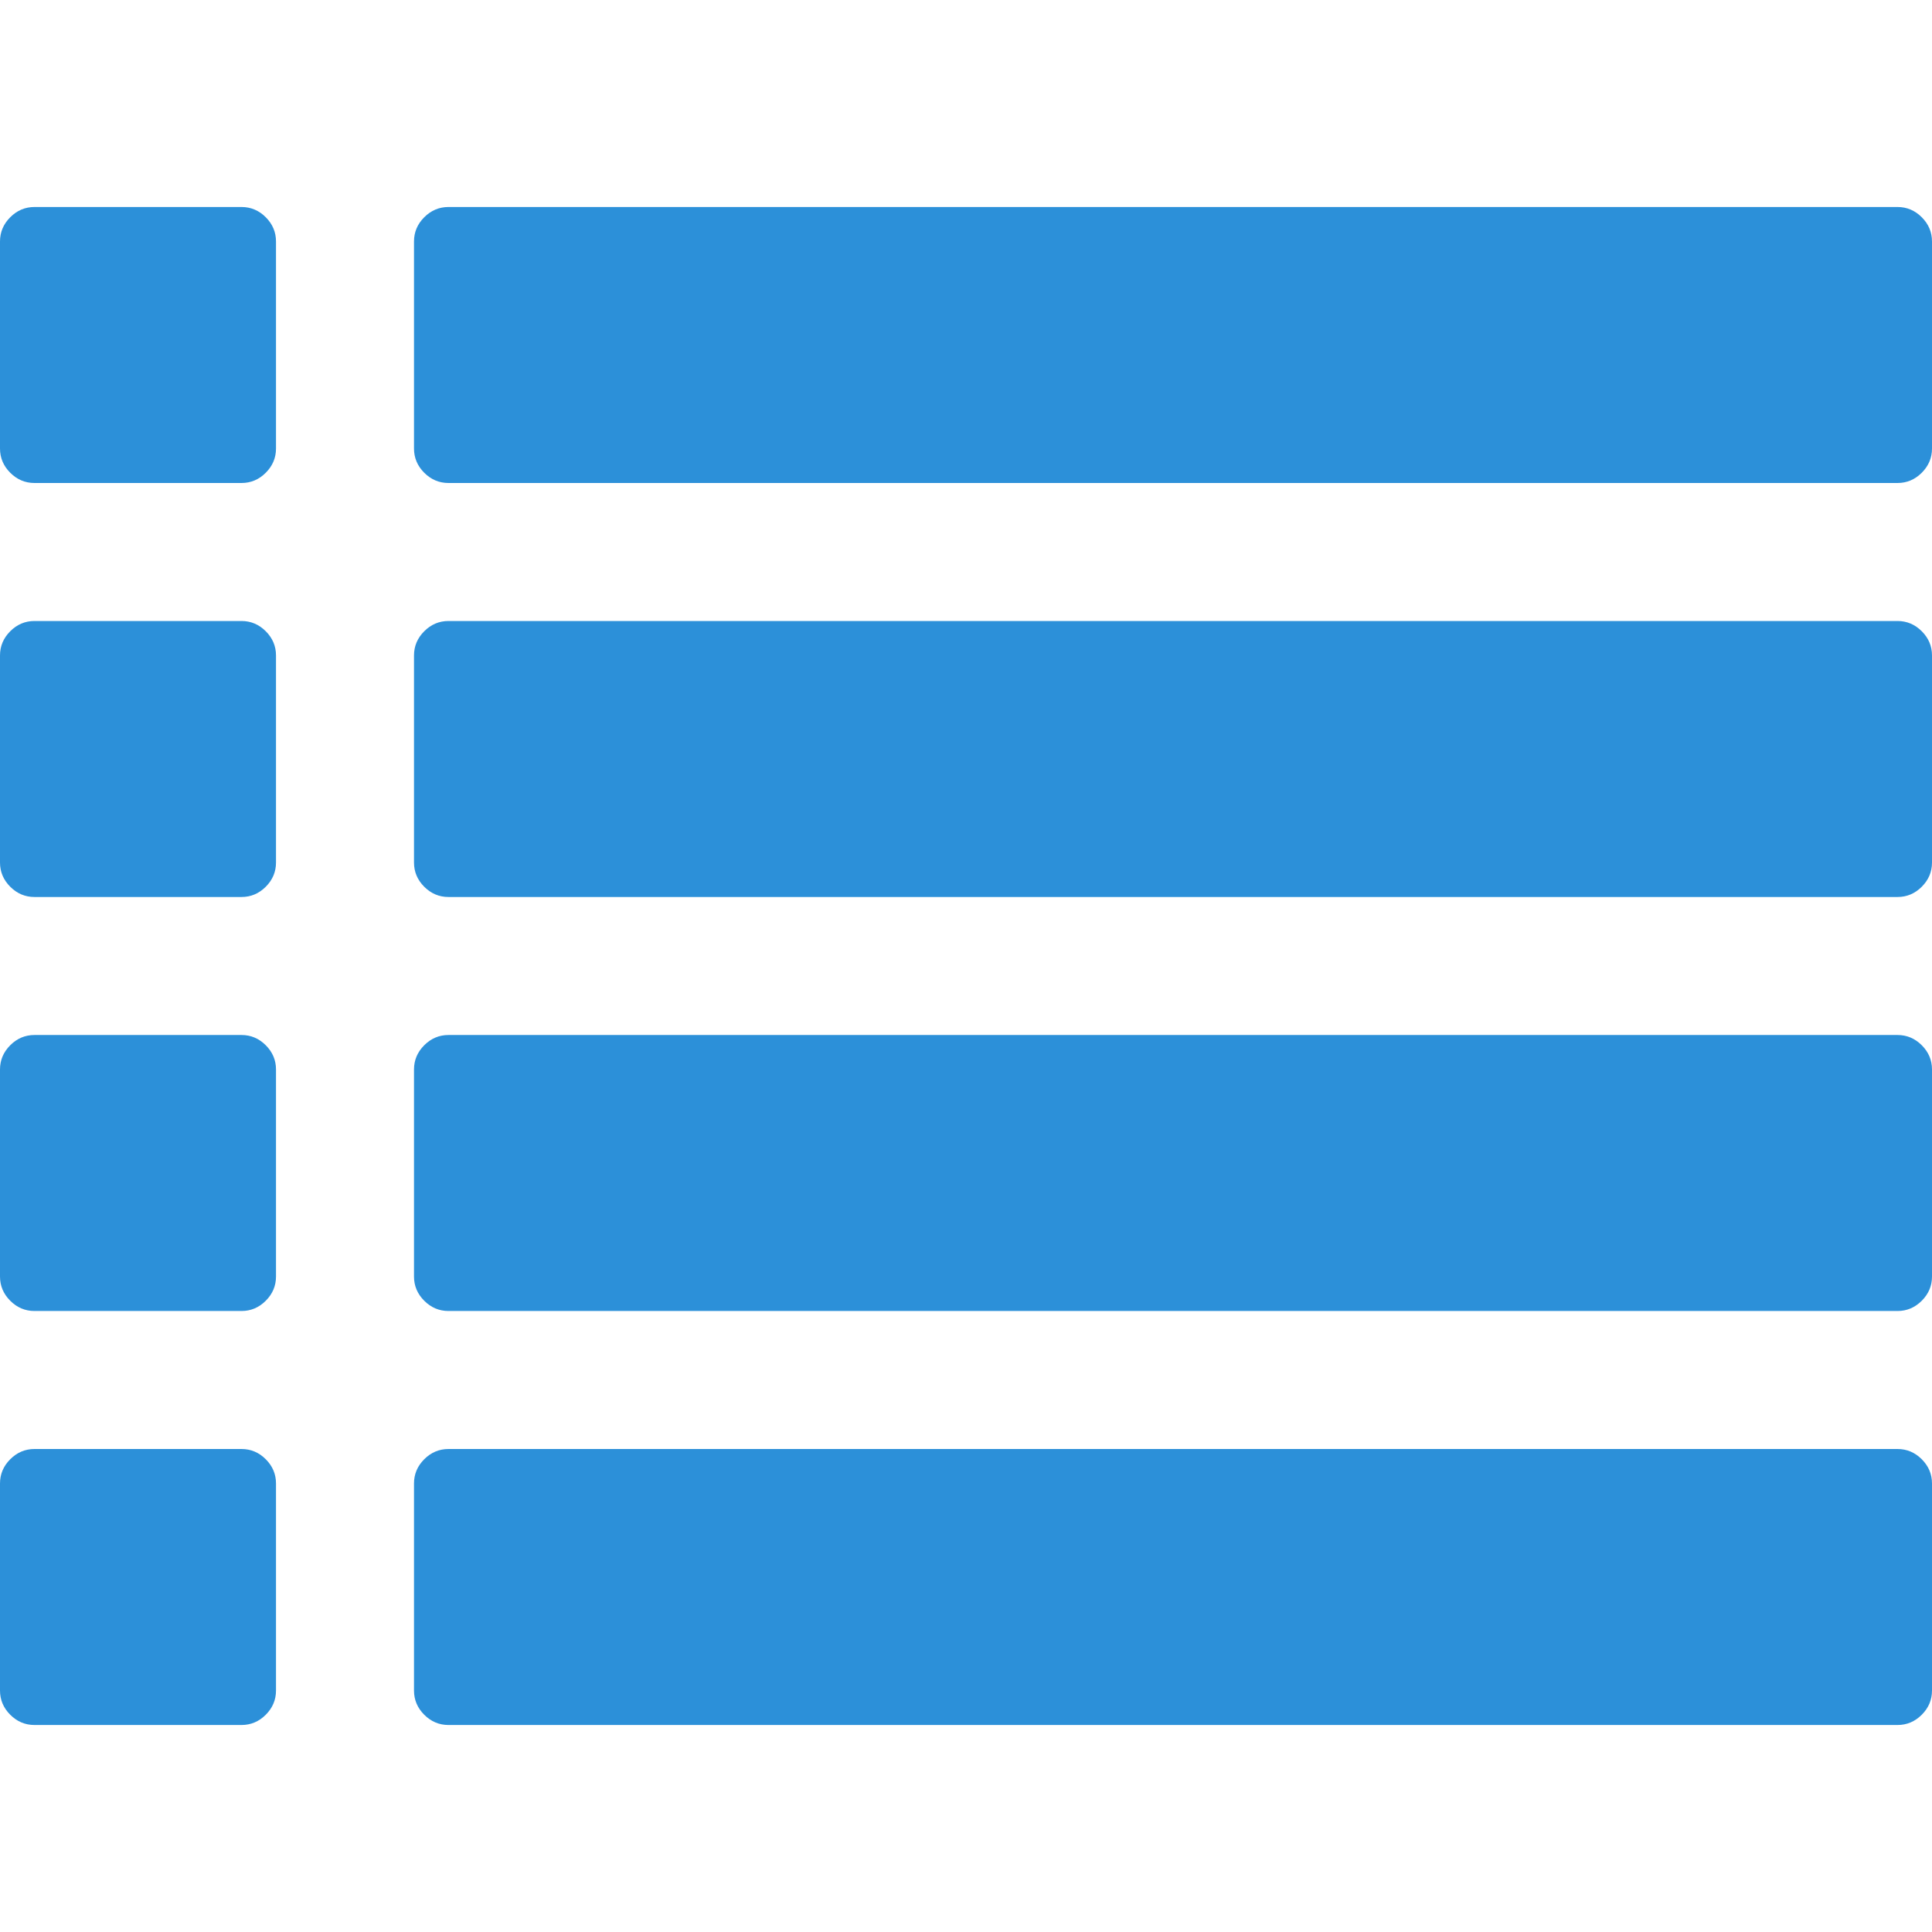 <?xml version="1.0" encoding="utf-8"?>
<!-- Generator: Adobe Illustrator 26.0.0, SVG Export Plug-In . SVG Version: 6.00 Build 0)  -->
<svg version="1.1" id="Layer_1" focusable="false" xmlns="http://www.w3.org/2000/svg" xmlns:xlink="http://www.w3.org/1999/xlink"
	 x="0px" y="0px" viewBox="0 0 1792 1792" style="enable-background:new 0 0 1792 1792;" xml:space="preserve">
<style type="text/css">
	.st0{fill:#2C90D9;}
</style>
<path class="st0" d="M256,1376v192c0,8.7-3.2,16.2-9.5,22.5s-13.8,9.5-22.5,9.5H32c-8.7,0-16.2-3.2-22.5-9.5S0,1576.7,0,1568v-192
	c0-8.7,3.2-16.2,9.5-22.5s13.8-9.5,22.5-9.5h192c8.7,0,16.2,3.2,22.5,9.5S256,1367.3,256,1376z M256,992v192
	c0,8.7-3.2,16.2-9.5,22.5s-13.8,9.5-22.5,9.5H32c-8.7,0-16.2-3.2-22.5-9.5S0,1192.7,0,1184V992c0-8.7,3.2-16.2,9.5-22.5
	S23.3,960,32,960h192c8.7,0,16.2,3.2,22.5,9.5S256,983.3,256,992z M256,608v192c0,8.7-3.2,16.2-9.5,22.5S232.7,832,224,832H32
	c-8.7,0-16.2-3.2-22.5-9.5S0,808.7,0,800V608c0-8.7,3.2-16.2,9.5-22.5S23.3,576,32,576h192c8.7,0,16.2,3.2,22.5,9.5
	S256,599.3,256,608z M1792,1376v192c0,8.7-3.2,16.2-9.5,22.5s-13.8,9.5-22.5,9.5H416c-8.7,0-16.2-3.2-22.5-9.5s-9.5-13.8-9.5-22.5
	v-192c0-8.7,3.2-16.2,9.5-22.5s13.8-9.5,22.5-9.5h1344c8.7,0,16.2,3.2,22.5,9.5S1792,1367.3,1792,1376z M256,224v192
	c0,8.7-3.2,16.2-9.5,22.5S232.7,448,224,448H32c-8.7,0-16.2-3.2-22.5-9.5S0,424.7,0,416V224c0-8.7,3.2-16.2,9.5-22.5
	S23.3,192,32,192h192c8.7,0,16.2,3.2,22.5,9.5S256,215.3,256,224z M1792,992v192c0,8.7-3.2,16.2-9.5,22.5s-13.8,9.5-22.5,9.5H416
	c-8.7,0-16.2-3.2-22.5-9.5s-9.5-13.8-9.5-22.5V992c0-8.7,3.2-16.2,9.5-22.5s13.8-9.5,22.5-9.5h1344c8.7,0,16.2,3.2,22.5,9.5
	S1792,983.3,1792,992z M1792,608v192c0,8.7-3.2,16.2-9.5,22.5s-13.8,9.5-22.5,9.5H416c-8.7,0-16.2-3.2-22.5-9.5S384,808.7,384,800
	V608c0-8.7,3.2-16.2,9.5-22.5s13.8-9.5,22.5-9.5h1344c8.7,0,16.2,3.2,22.5,9.5S1792,599.3,1792,608z M1792,224v192
	c0,8.7-3.2,16.2-9.5,22.5s-13.8,9.5-22.5,9.5H416c-8.7,0-16.2-3.2-22.5-9.5S384,424.7,384,416V224c0-8.7,3.2-16.2,9.5-22.5
	s13.8-9.5,22.5-9.5h1344c8.7,0,16.2,3.2,22.5,9.5S1792,215.3,1792,224z"/>
</svg>
